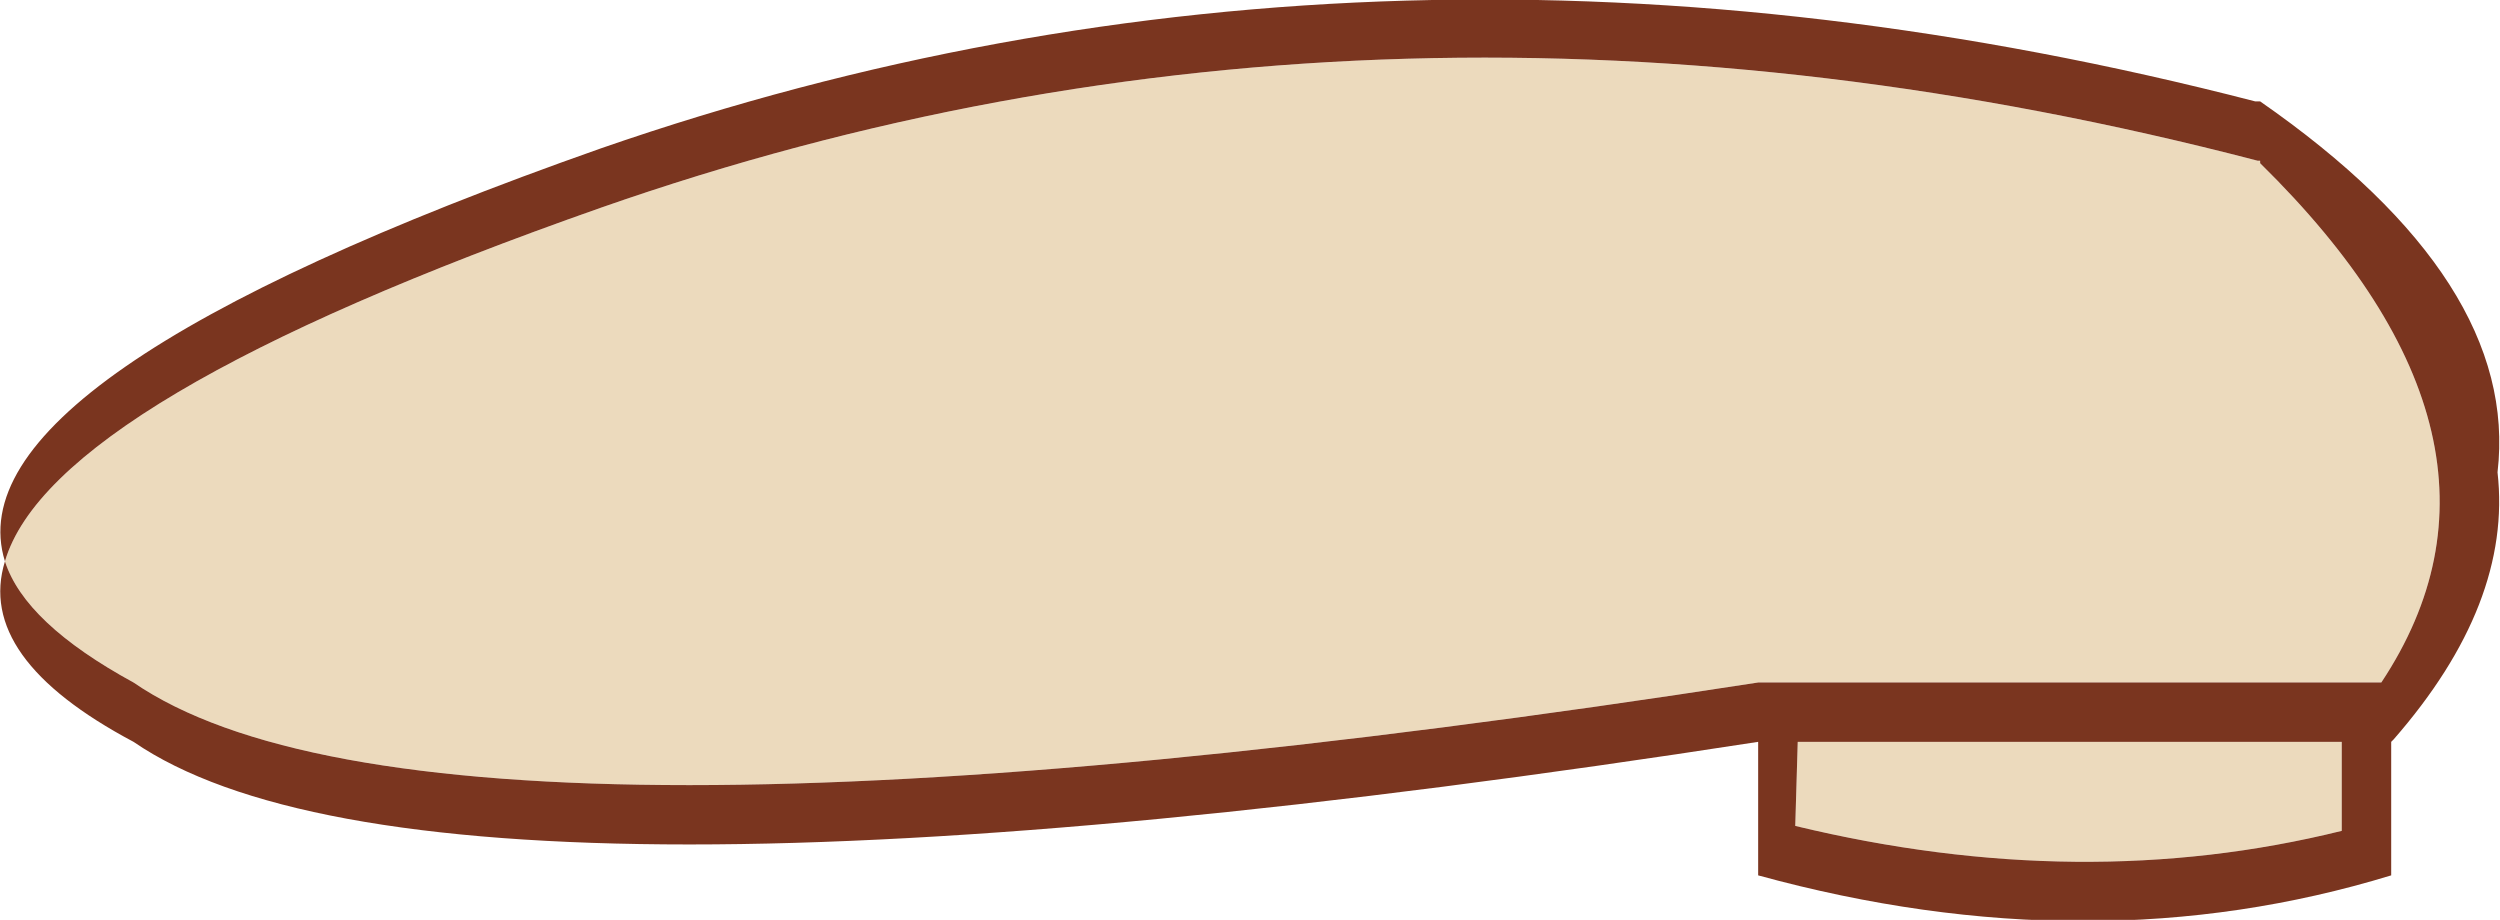 <?xml version="1.0" encoding="UTF-8" standalone="no"?>
<svg xmlns:xlink="http://www.w3.org/1999/xlink" height="18.6px" width="50.55px" xmlns="http://www.w3.org/2000/svg">
  <g transform="matrix(1.0, 0.0, 0.0, 1.0, 25.25, 9.9)">
    <path d="M22.1 5.1 L22.1 6.9 Q16.85 8.2 11.05 6.8 L11.1 5.1 22.1 5.1 M20.45 -6.65 L20.45 -6.6 Q26.15 -1.0 22.9 3.9 L10.3 3.9 Q-16.5 8.05 -22.55 3.9 -24.75 2.7 -25.15 1.45 -24.2 -1.8 -13.1 -5.7 2.75 -11.25 20.4 -6.65 L20.45 -6.65" fill="#ecdabd" fill-rule="evenodd" stroke="none"/>
    <path d="M20.45 -7.85 Q25.7 -4.2 25.25 -0.35 25.55 2.3 23.15 5.05 L23.1 5.1 23.1 7.8 Q17.05 9.65 10.3 7.8 L10.3 5.1 Q-16.5 9.25 -22.55 5.1 -25.75 3.4 -25.15 1.45 -26.3 -2.25 -13.1 -6.9 2.75 -12.4 20.35 -7.85 L20.45 -7.85 M20.45 -6.65 L20.4 -6.65 Q2.75 -11.25 -13.1 -5.7 -24.2 -1.8 -25.15 1.45 -24.75 2.7 -22.55 3.9 -16.5 8.05 10.3 3.9 L22.9 3.9 Q26.15 -1.0 20.45 -6.6 L20.45 -6.65 M22.1 5.1 L11.1 5.1 11.05 6.8 Q16.85 8.2 22.1 6.9 L22.1 5.1" fill="#7a351f" fill-rule="evenodd" stroke="none"/>
  </g>
</svg>
